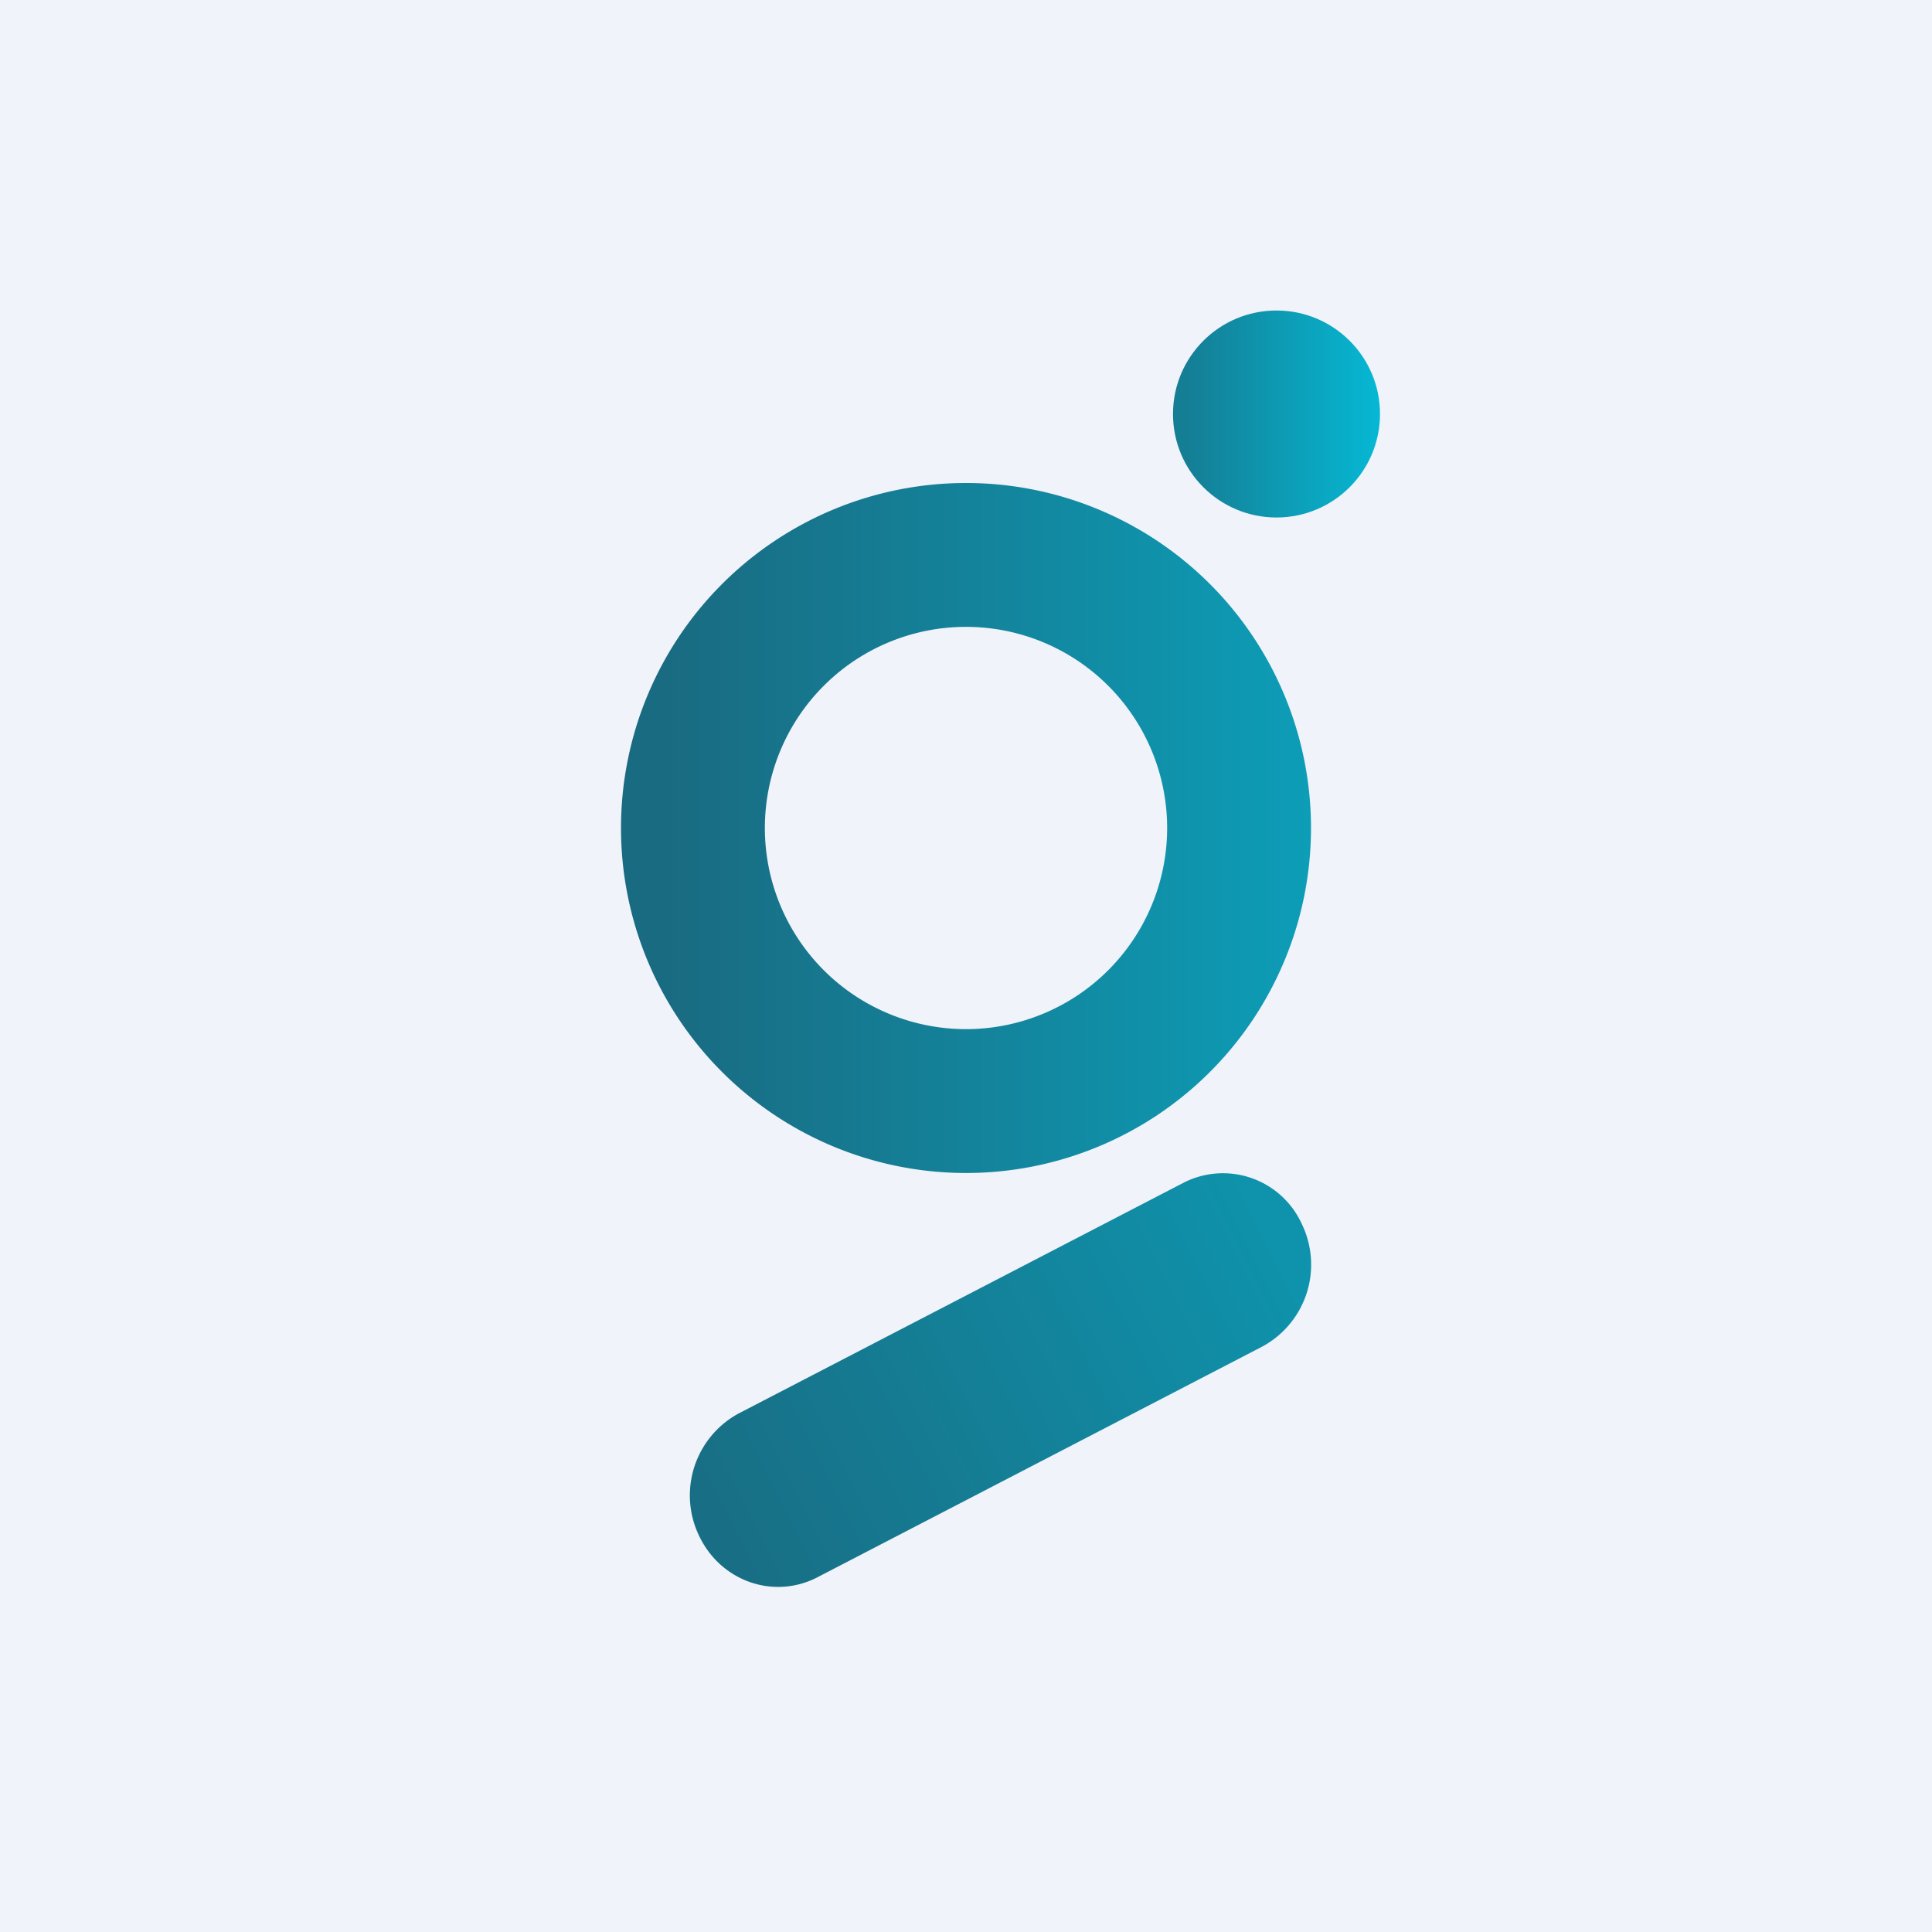 <!-- by TradingView --><svg width="56" height="56" viewBox="0 0 56 56" xmlns="http://www.w3.org/2000/svg"><path fill="#F0F3FA" d="M0 0h56v56H0z"/><circle cx="37" cy="12" r="3" fill="url(#a)"/><path fill-rule="evenodd" d="M28 34a10 10 0 1 0 0-20 10 10 0 0 0 0 20Zm0-4.17a5.83 5.83 0 1 0 0-11.66 5.83 5.83 0 0 0 0 11.66Z" fill="url(#b)"/><path d="M37.73 35.47a2.7 2.7 0 0 1-1.14 3.56l-12.9 6.69c-1.26.65-2.79.12-3.42-1.19a2.7 2.7 0 0 1 1.14-3.56l12.9-6.69a2.51 2.51 0 0 1 3.42 1.19Z" fill="url(#c)"/><defs><linearGradient id="a" x1="40" y1="12" x2="34.4" y2="12" gradientUnits="userSpaceOnUse"><stop stop-color="#06B8D4"/><stop offset="1" stop-color="#147E95"/></linearGradient><linearGradient id="b" x1="38" y1="24" x2="19.32" y2="24" gradientUnits="userSpaceOnUse"><stop stop-color="#0D9DB7"/><stop offset="1" stop-color="#196B81"/></linearGradient><linearGradient id="c" x1="36.72" y1="35.54" x2="20.68" y2="43.58" gradientUnits="userSpaceOnUse"><stop stop-color="#0F92AB"/><stop offset="1" stop-color="#186F85"/></linearGradient></defs></svg>